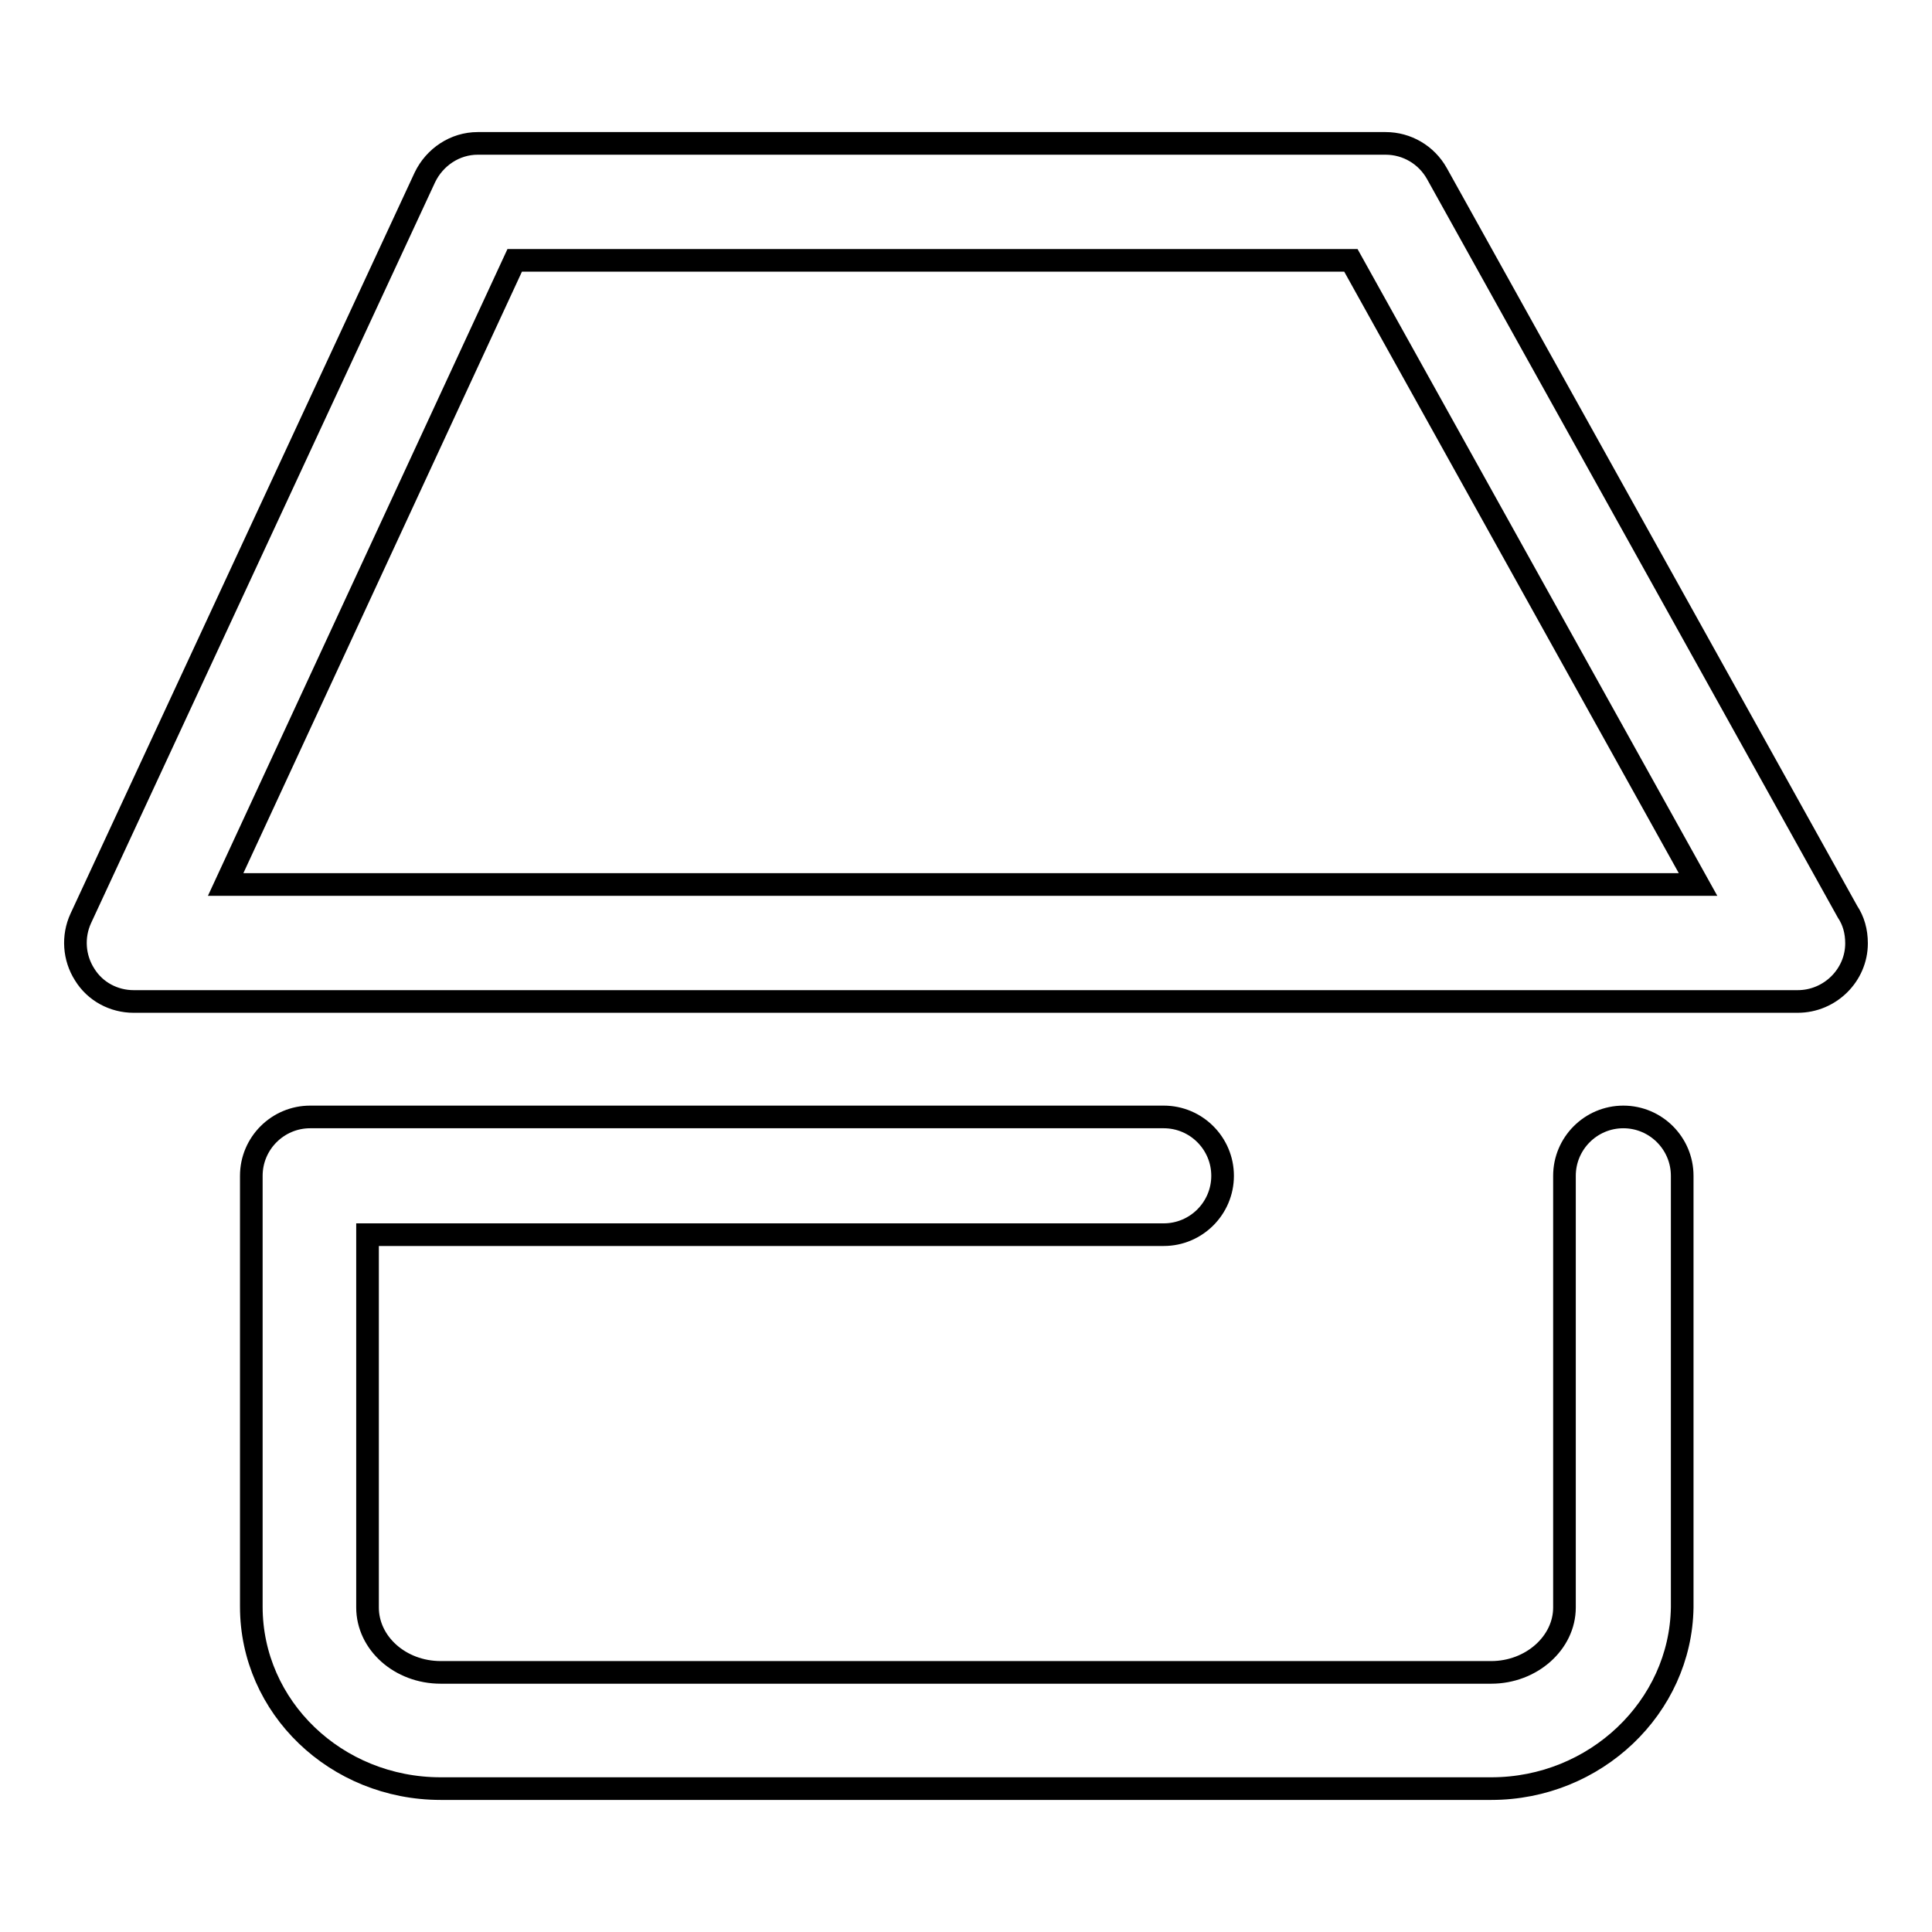 <?xml version="1.0" encoding="utf-8"?>
<!-- Svg Vector Icons : http://www.onlinewebfonts.com/icon -->
<!DOCTYPE svg PUBLIC "-//W3C//DTD SVG 1.1//EN" "http://www.w3.org/Graphics/SVG/1.1/DTD/svg11.dtd">
<svg version="1.1" xmlns="http://www.w3.org/2000/svg" xmlns:xlink="http://www.w3.org/1999/xlink" x="0px" y="0px" viewBox="0 0 256 256" enable-background="new 0 0 256 256" xml:space="preserve">
<g><g><path stroke-width="3" fill-opacity="0" stroke="#000000"  d="M197.6,237H58.4c-13.9,0-25.1-10.8-25.1-24.1v-57.1c0-4.3,3.5-7.8,7.8-7.8h113.1c4.3,0,7.8,3.5,7.8,7.8s-3.5,7.8-7.8,7.8H48.7V213c0,4.7,4.3,8.6,9.7,8.6h139.2c5.3,0,9.7-3.9,9.7-8.6v-57.2c0-4.3,3.5-7.8,7.8-7.8c4.3,0,7.8,3.5,7.8,7.8V213C222.7,226.2,211.4,237,197.6,237z"/><path stroke-width="3" fill-opacity="0" stroke="#000000"  d="M238.2,132.7L238.2,132.7H17.7c-2.6,0-5.1-1.3-6.5-3.6c-1.4-2.2-1.6-5-0.5-7.4l45.6-98.2c1.3-2.7,4-4.5,7-4.5h120.3c2.8,0,5.4,1.5,6.8,4l54.4,97.8c0.8,1.2,1.2,2.6,1.2,4.2C246,129.2,242.5,132.7,238.2,132.7z M29.9,117.2H225l-46-82.7H68.2L29.9,117.2z"/></g></g>
</svg>